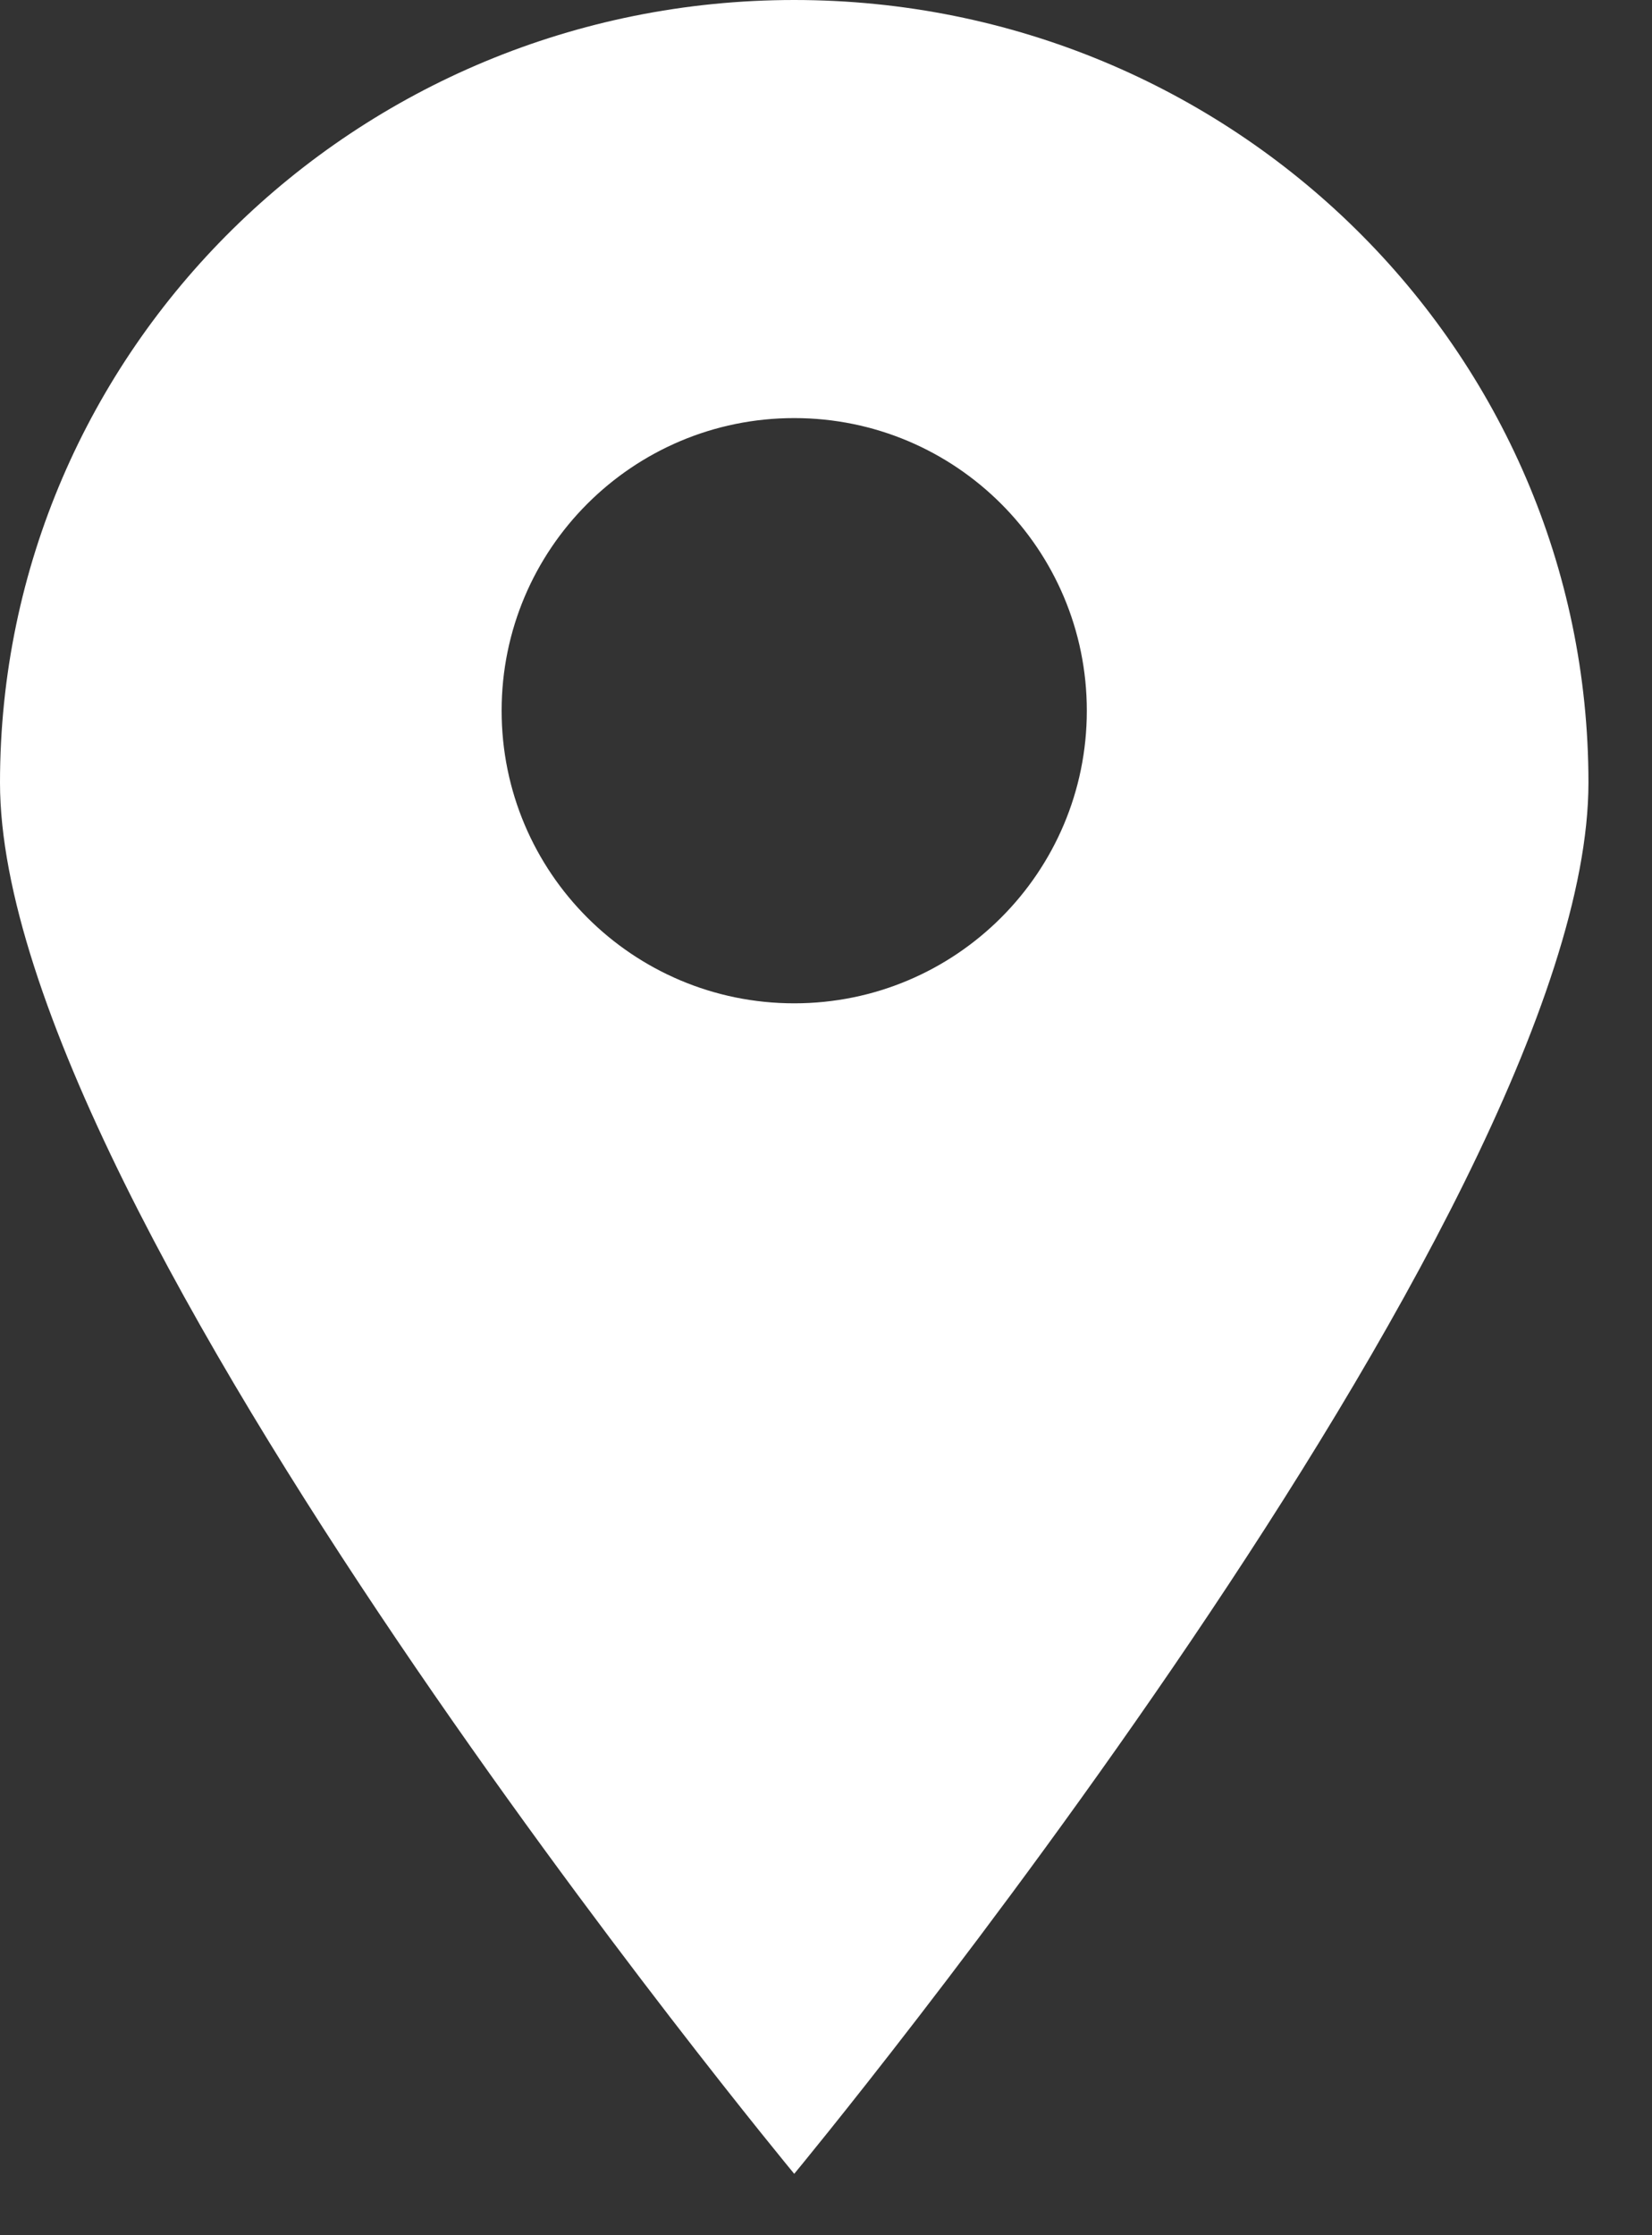 <?xml version="1.0" encoding="UTF-8"?> <svg xmlns="http://www.w3.org/2000/svg" width="17" height="23" viewBox="0 0 17 23" fill="none"><rect x="0" y="0" width="17" height="23" fill="#333333" stroke="none"/> <path fill-rule="evenodd" clip-rule="evenodd" d="M8.173 22.368C8.173 22.368 16.346 12.5 16.346 8.053C16.346 3.605 12.687 0 8.173 0C3.659 0 0 3.605 0 8.053C0 12.5 8.173 22.368 8.173 22.368ZM8.173 10.324C9.836 10.324 11.184 8.976 11.184 7.313C11.184 5.65 9.836 4.302 8.173 4.302C6.51 4.302 5.162 5.65 5.162 7.313C5.162 8.976 6.51 10.324 8.173 10.324Z" fill="white"></path> </svg> 